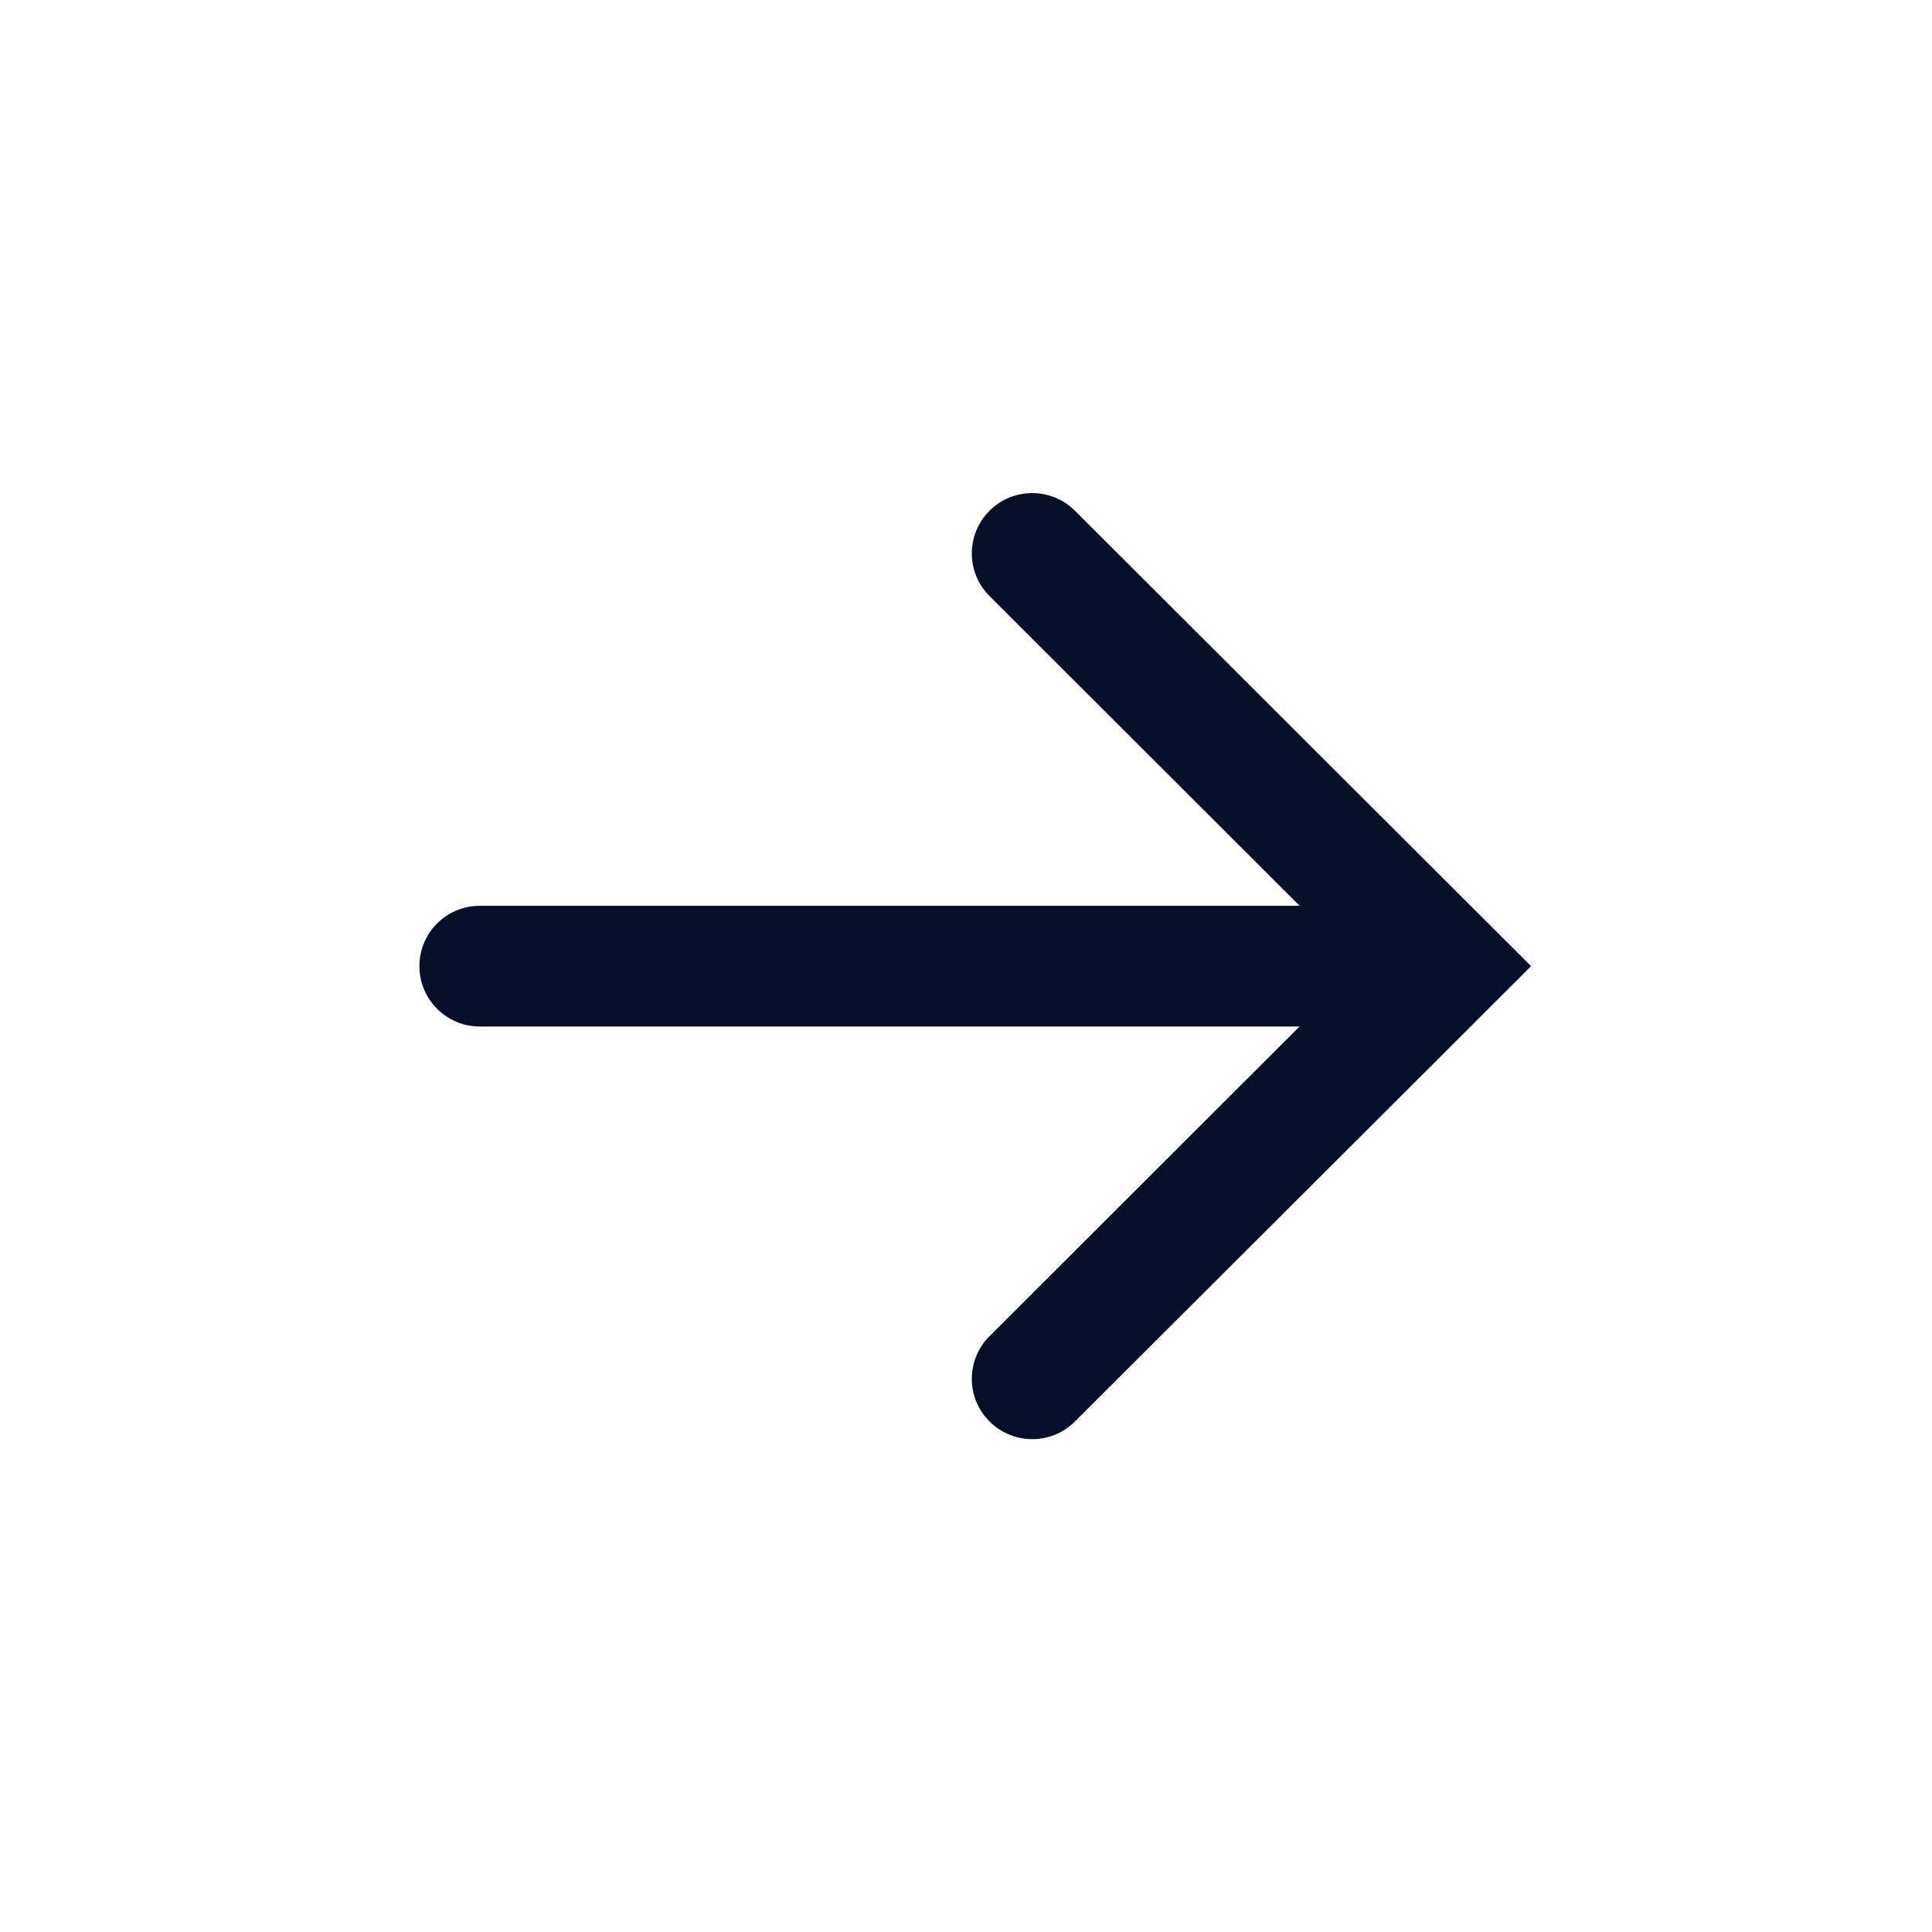 <svg width="24" height="24" viewBox="0 0 24 24" fill="none" xmlns="http://www.w3.org/2000/svg">
<path fill-rule="evenodd" clip-rule="evenodd" d="M19.02 12.002L13.354 6.345C13.061 6.052 12.585 6.052 12.292 6.345C11.999 6.638 11.999 7.112 12.292 7.405L16.144 11.252L5.961 11.252C5.546 11.252 5.21 11.587 5.21 12.002C5.21 12.416 5.546 12.752 5.961 12.752L16.143 12.752L12.292 16.598C11.999 16.891 11.999 17.366 12.292 17.658C12.585 17.951 13.061 17.951 13.354 17.658L19.02 12.002Z" fill="#070F28"/>
</svg>
